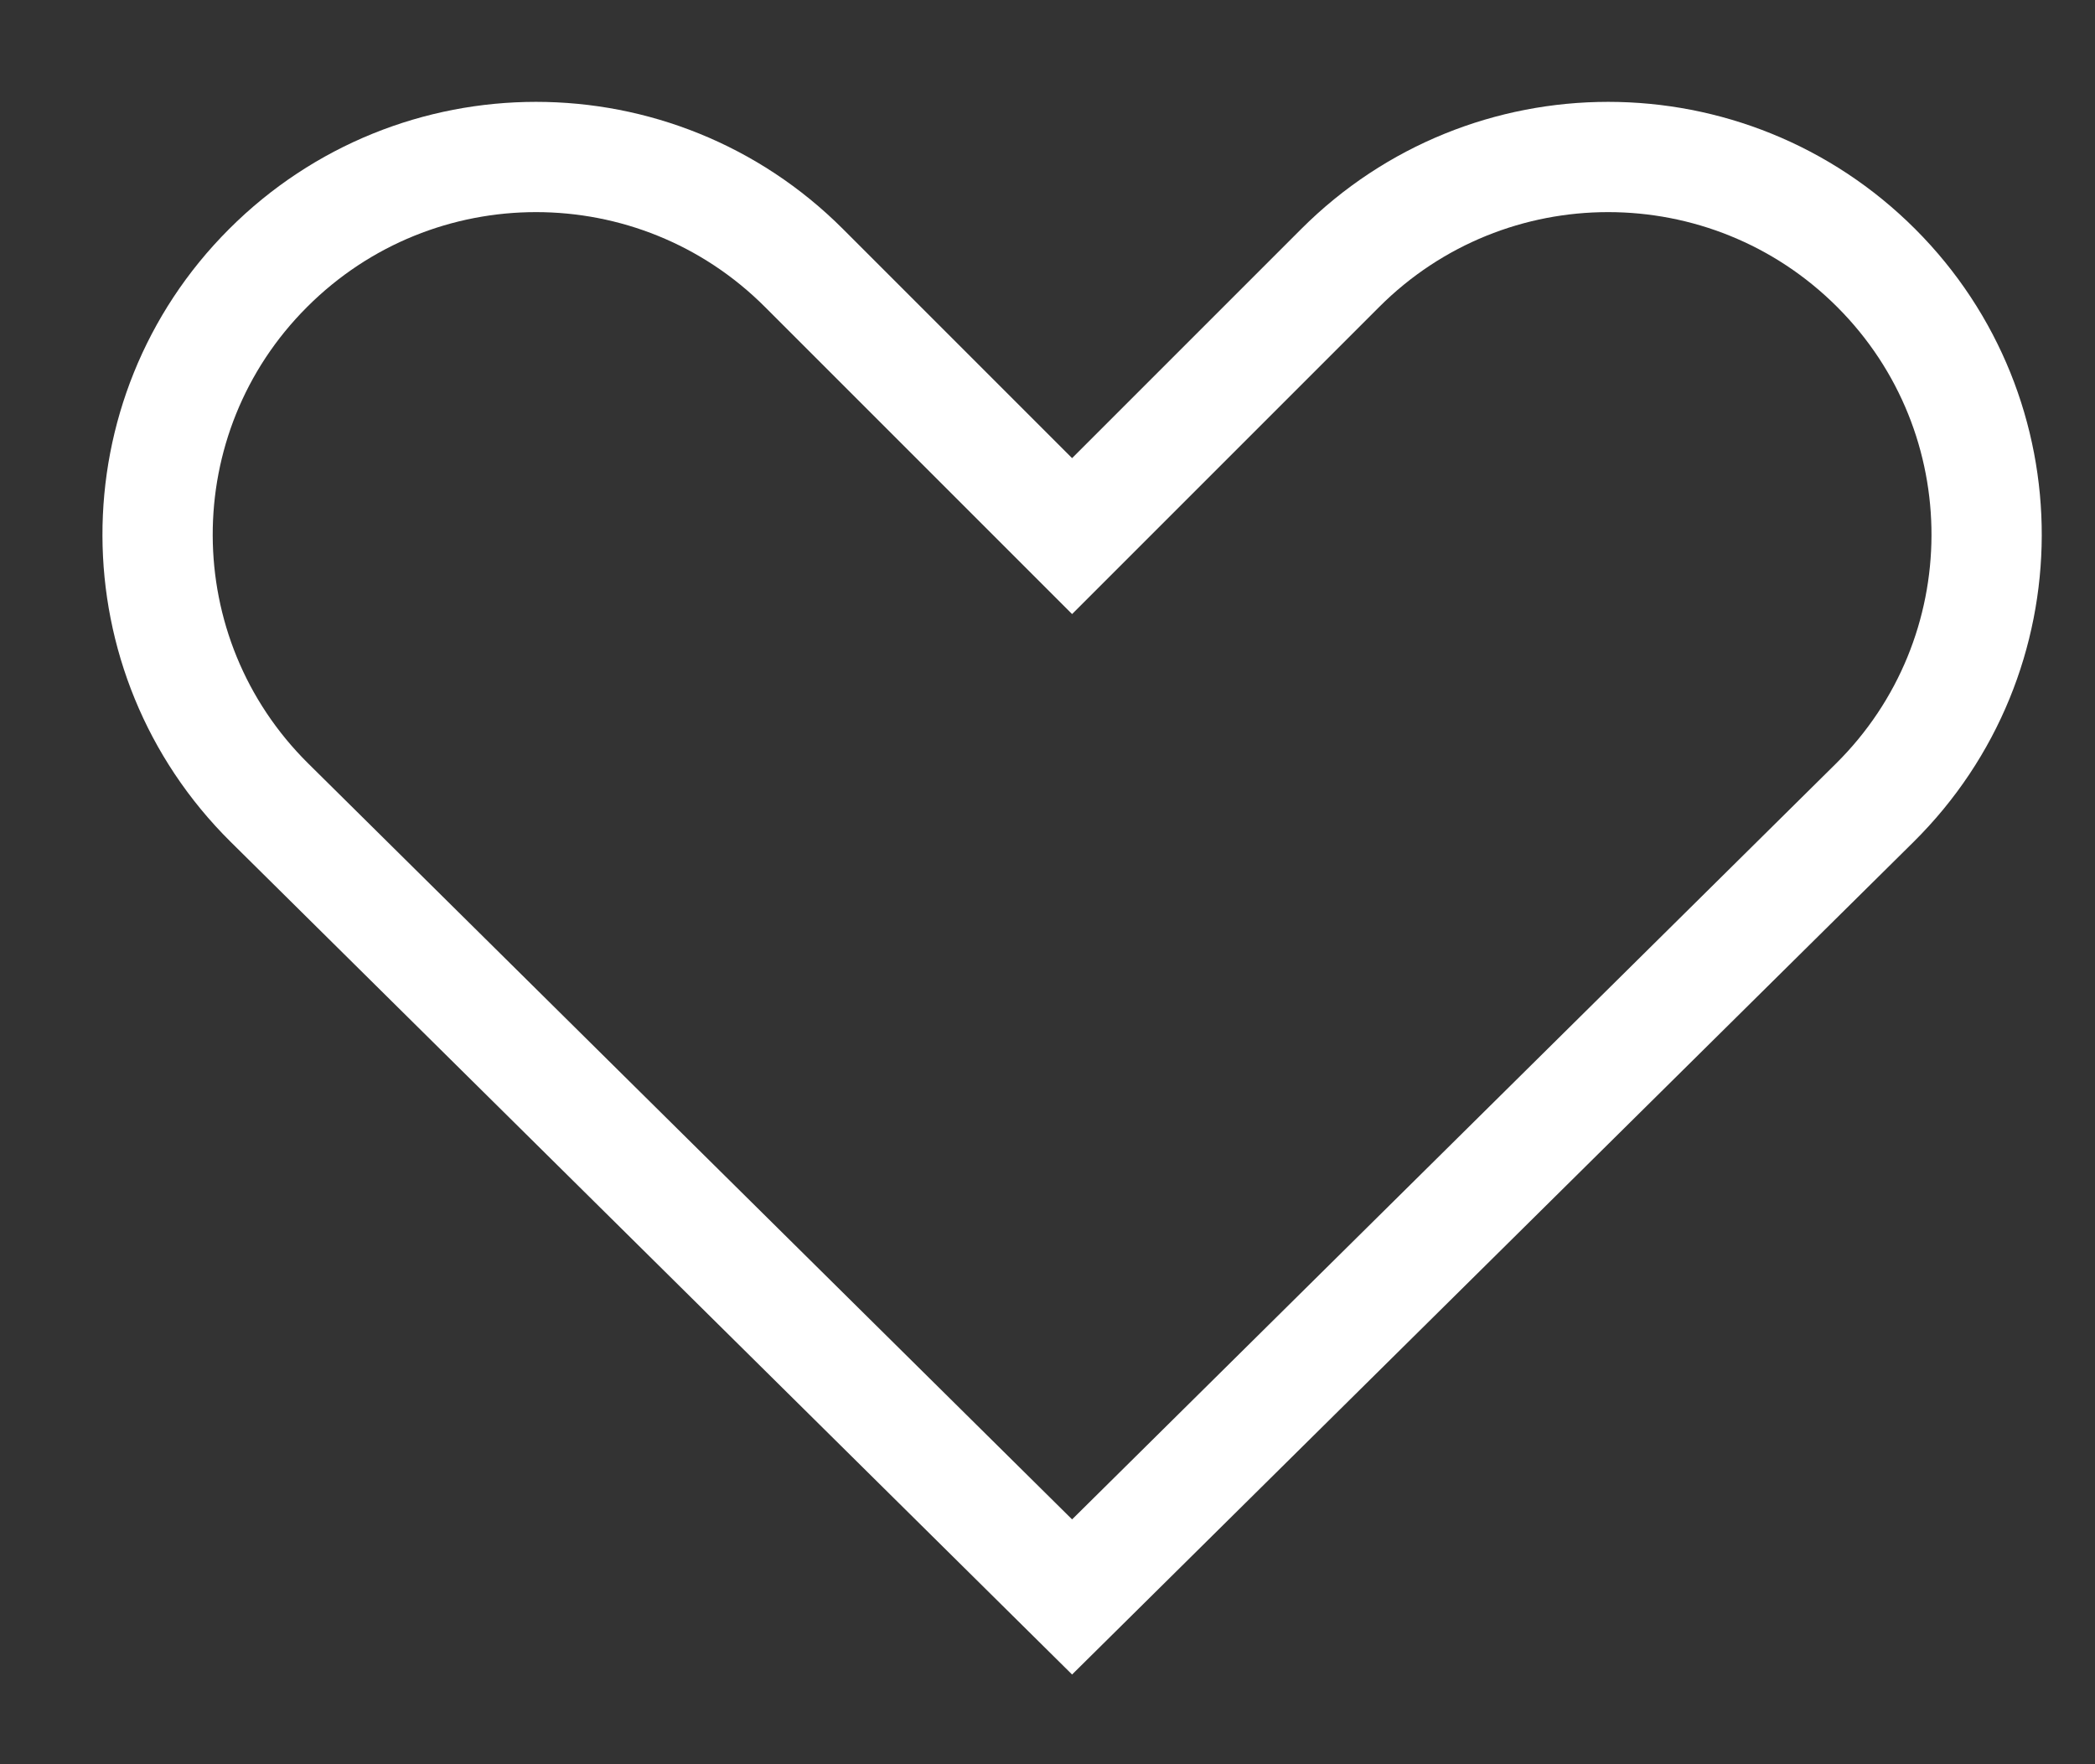 <svg width="19" height="16" viewBox="0 0 19 16" fill="none" xmlns="http://www.w3.org/2000/svg">
<rect x="0" y="0" width="19" height="16" fill="#333333" stroke="none"/>
<path d="M2.444 7.28L9.723 14.483L17.003 7.28C18.35 5.946 18.356 3.771 17.016 2.431C15.673 1.088 13.496 1.088 12.154 2.431L9.723 4.862L7.292 2.431C5.95 1.088 3.773 1.088 2.431 2.431C1.09 3.771 1.096 5.946 2.444 7.28Z" stroke="white"/>
</svg>
